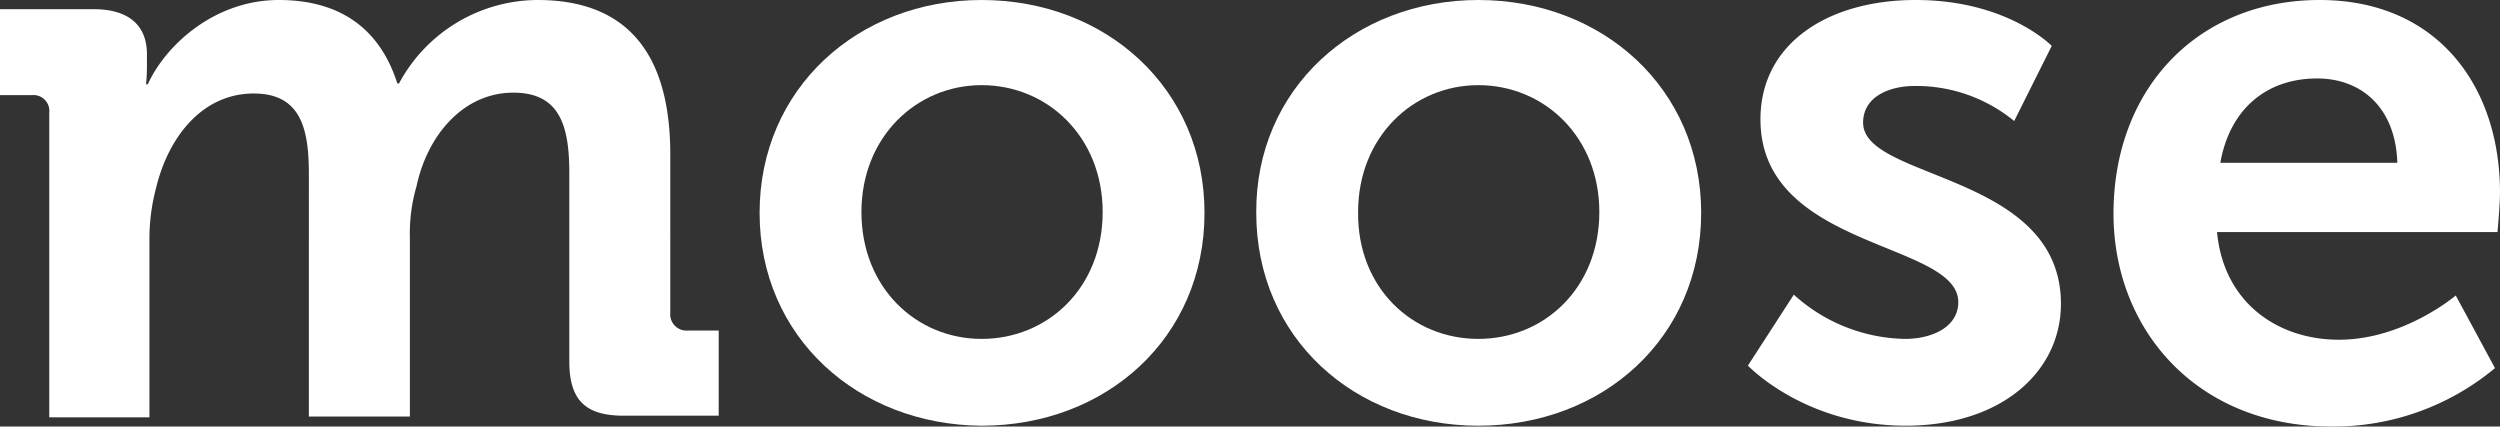 <svg xmlns="http://www.w3.org/2000/svg" viewBox="0 0 467.758 79.808" aria-label="Moose" class="logo">
    <rect x="0" y="0" width="467.758" height="79.808" fill="#333333" stroke="none"/>
    <path d="M9.215,21.084a2.964,2.964,0,0,0-3.28-3.28H0V1.718H17.492c6.716,0,10,3.124,10,8.434v2.343c0,1.562-.156,3.28-.156,3.28h.312C31.08,8.278,40.294,0,52.164,0c11.4,0,18.9,5.31,22.178,15.618h.312A29.566,29.566,0,0,1,100.58,0c15.774,0,24.833,8.9,24.833,28.893V58.567a3.036,3.036,0,0,0,3.28,3.28h5.779v15.93h-17.8c-7.184,0-10.152-2.967-10.152-10.152V32.485c0-8.59-1.562-15.149-10.464-15.149-9.371,0-16.086,7.965-18.117,17.492a31.625,31.625,0,0,0-1.249,9.683V77.934h-18.9V32.642c0-8.121-1.249-15.149-10.308-15.149-9.527,0-15.93,7.965-18.273,17.648a36.975,36.975,0,0,0-1.249,9.527V78.09H9.215V21.084Z" fill="#FFF"></path><path d="M132.544,0c23.271,0,41.7,16.555,41.7,39.826,0,23.427-18.429,39.826-41.7,39.826C109.429,79.5,91,63.1,91,39.826S109.429,0,132.544,0Zm0,63.409c12.338,0,22.646-9.527,22.646-23.739,0-14.056-10.308-23.739-22.646-23.739-12.182,0-22.49,9.683-22.49,23.739C110.054,53.882,120.362,63.409,132.544,63.409Z" transform="translate(51.123)" fill="#FFF"></path><path d="M192.044,0c23.271,0,41.7,16.555,41.7,39.826,0,23.427-18.429,39.826-41.7,39.826-23.115,0-41.544-16.4-41.544-39.826C150.344,16.555,168.93,0,192.044,0Zm0,63.409c12.338,0,22.646-9.527,22.646-23.739,0-14.056-10.308-23.739-22.646-23.739-12.182,0-22.49,9.683-22.49,23.739C169.4,53.882,179.706,63.409,192.044,63.409Z" transform="translate(84.55)" fill="#FFF"></path><path d="M217.99,55.131a31.74,31.74,0,0,0,20.772,8.278c5.31,0,10-2.343,10-6.872,0-11.4-37.014-9.839-37.014-34.2C211.743,8.121,224.393,0,240.792,0c17.18,0,25.457,8.59,25.457,8.59l-7.028,14.056a28.884,28.884,0,0,0-18.585-6.56c-4.842,0-9.683,2.03-9.683,6.872,0,10.776,37.014,9.371,37.014,33.891,0,12.651-11.089,22.8-29.049,22.8-18.9,0-29.518-11.245-29.518-11.245Z" transform="translate(117.64)" fill="#FFF"></path><path d="M291.776,0c21.865,0,33.735,15.93,33.735,36.077,0,2.187-.469,7.34-.469,7.34H272.566c1.249,13.275,11.4,20.147,22.8,20.147,12.182,0,21.865-8.278,21.865-8.278l7.34,13.588a47.22,47.22,0,0,1-30.611,10.933c-25.145,0-40.763-18.117-40.763-39.826C253.2,16.4,269.13,0,291.776,0ZM306.3,30.455c-.312-10.308-6.716-15.774-14.993-15.774-9.683,0-16.4,5.935-18.117,15.774Z" transform="translate(142.247)" fill="#FFF"></path>
</svg>
